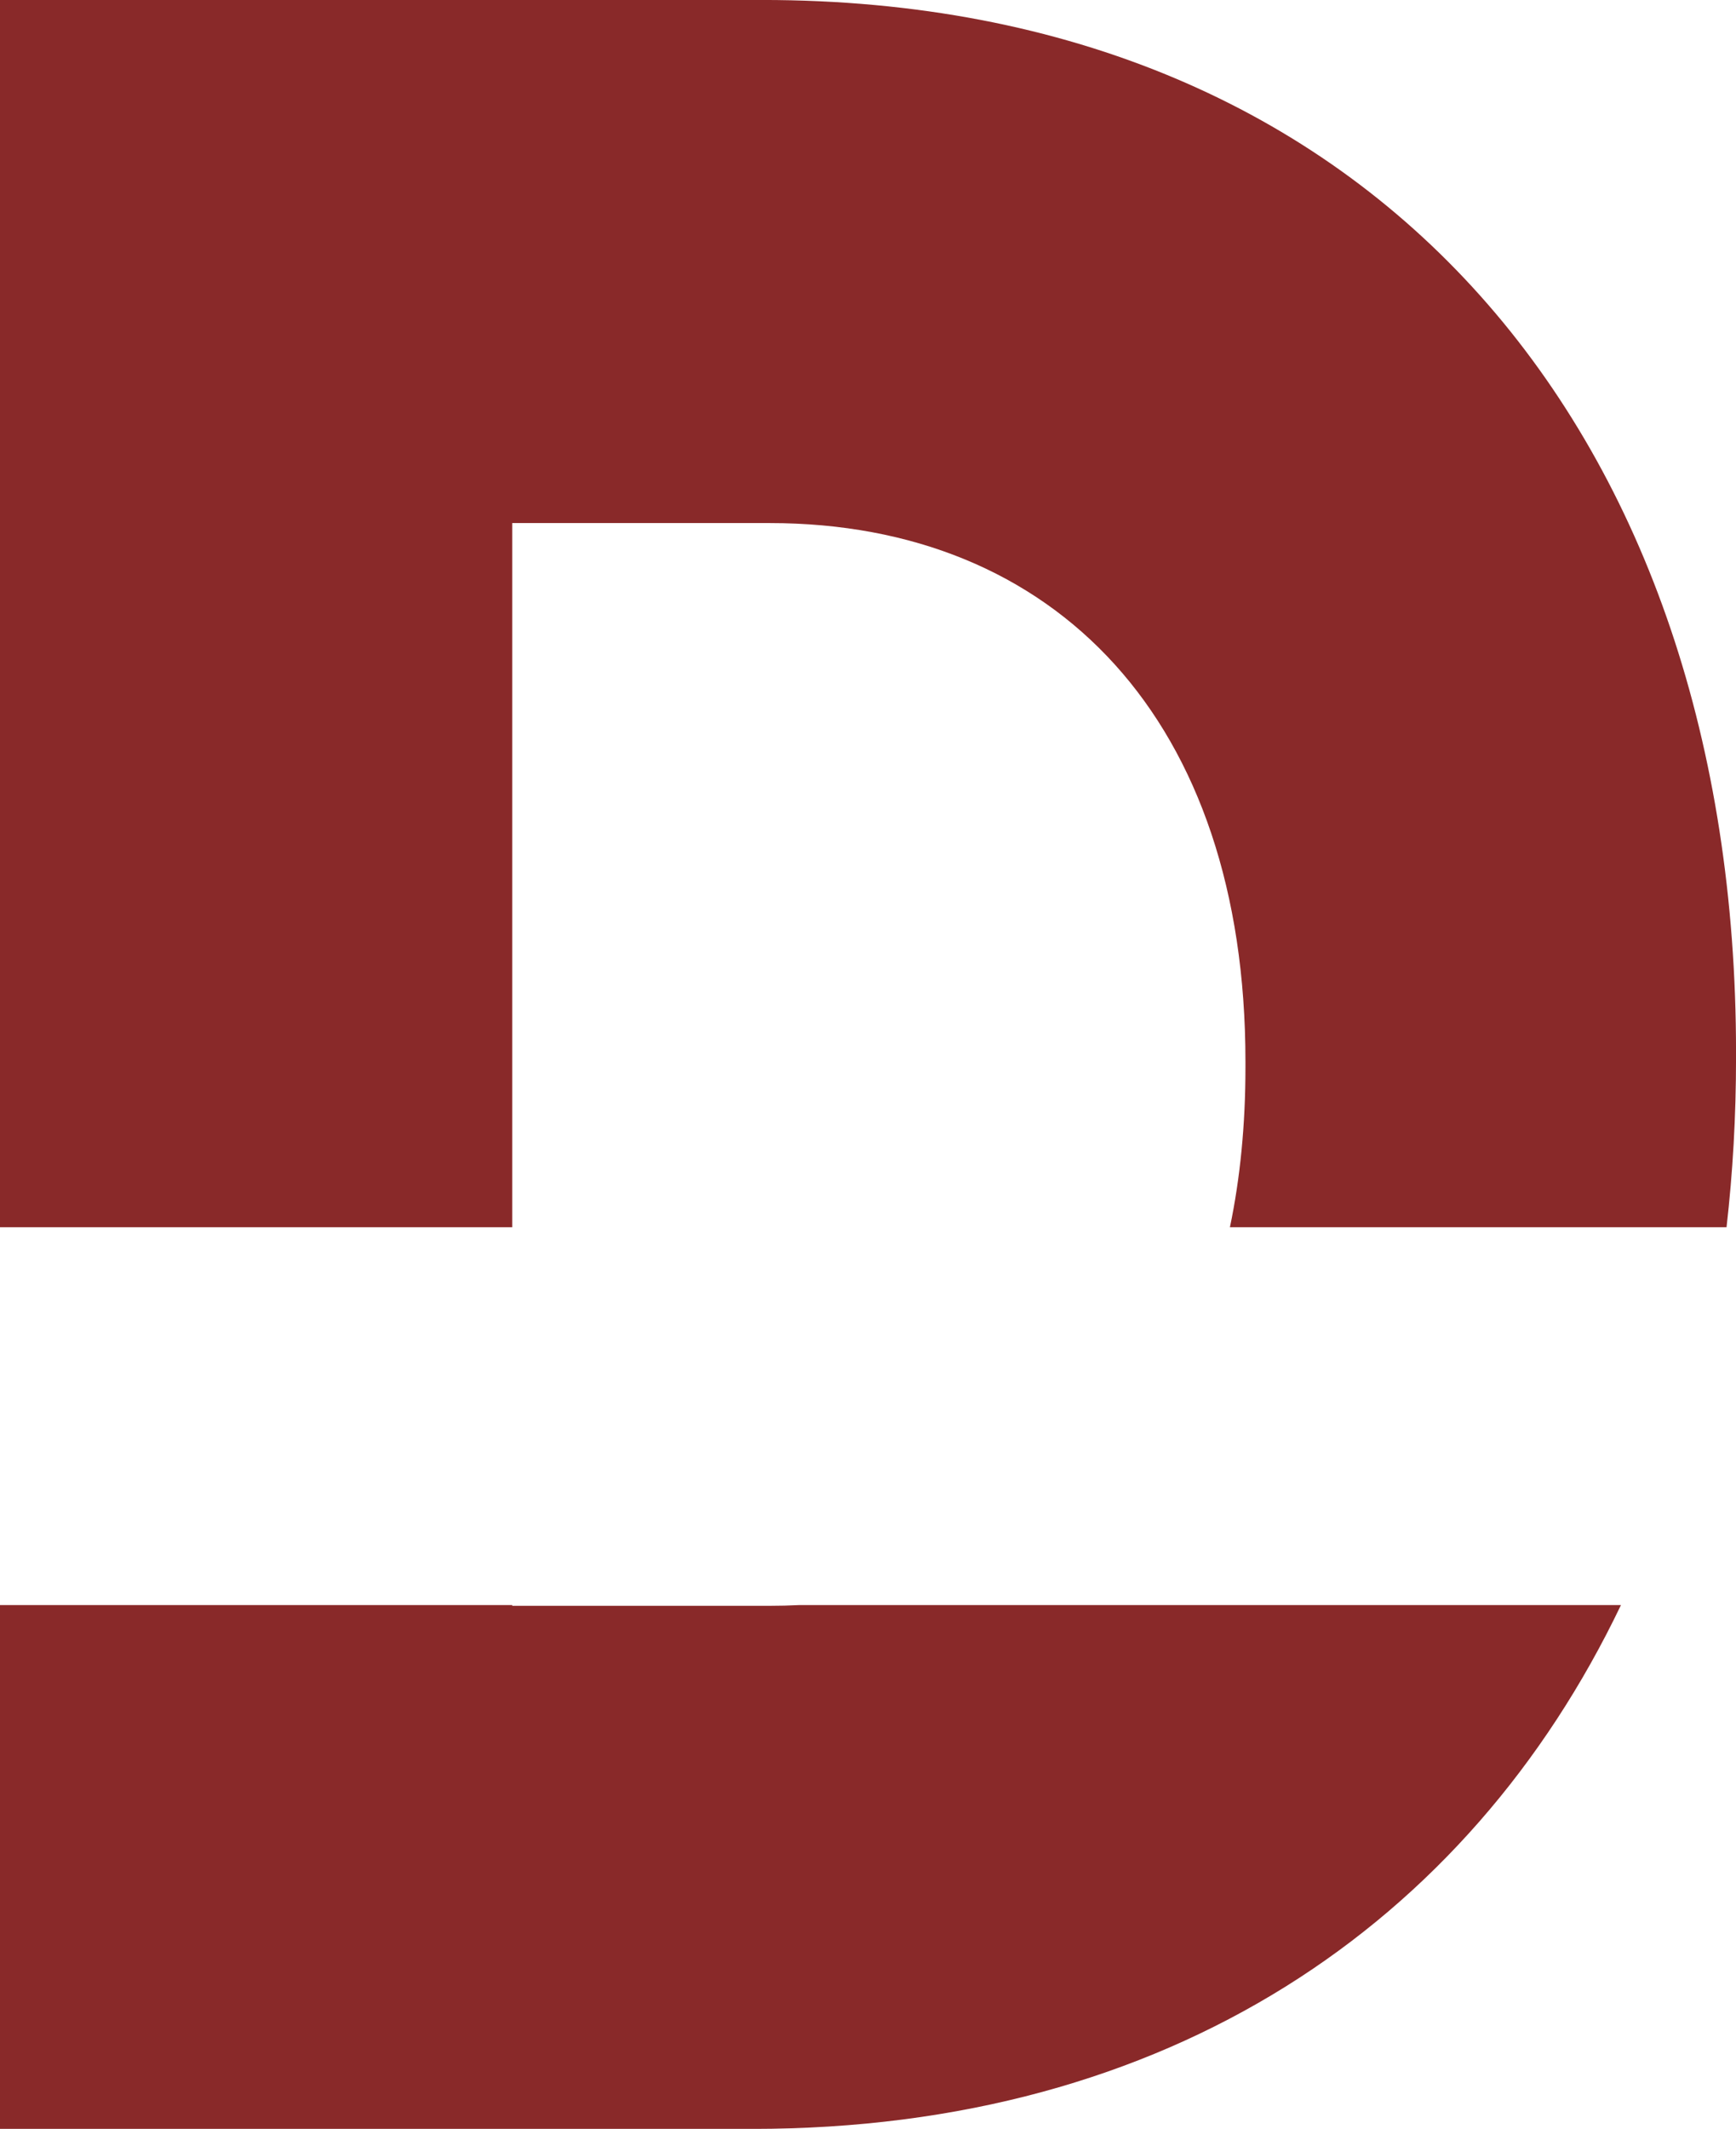 <?xml version="1.0" encoding="UTF-8" standalone="no"?><svg xmlns="http://www.w3.org/2000/svg" xmlns:xlink="http://www.w3.org/1999/xlink" fill="#892929" height="1520.4" preserveAspectRatio="xMidYMid meet" version="1" viewBox="379.9 239.8 1240.2 1520.4" width="1240.2" zoomAndPan="magnify"><g id="change1_1"><path d="M 929.715 1386.641 L 745.84 1386.641 L 745.84 1386.109 L 379.875 1386.109 L 379.875 1760.219 L 917.395 1760.219 C 1214.469 1760.219 1428.719 1614.25 1537.91 1386.109 L 950.992 1386.109 C 943.988 1386.461 936.895 1386.641 929.715 1386.641 Z M 924.445 239.781 L 379.875 239.781 L 379.875 1116.289 L 745.84 1116.289 L 745.84 613.359 L 929.715 613.359 C 1134.039 613.359 1269.648 754.539 1269.648 997.82 L 1269.648 1002.18 C 1269.648 1043.262 1265.871 1081.34 1258.559 1116.289 L 1613.34 1116.289 C 1617.82 1077.211 1620.121 1036.91 1620.121 995.648 L 1620.121 991.301 C 1620.121 552.559 1364.75 239.781 924.445 239.781"/></g></svg>